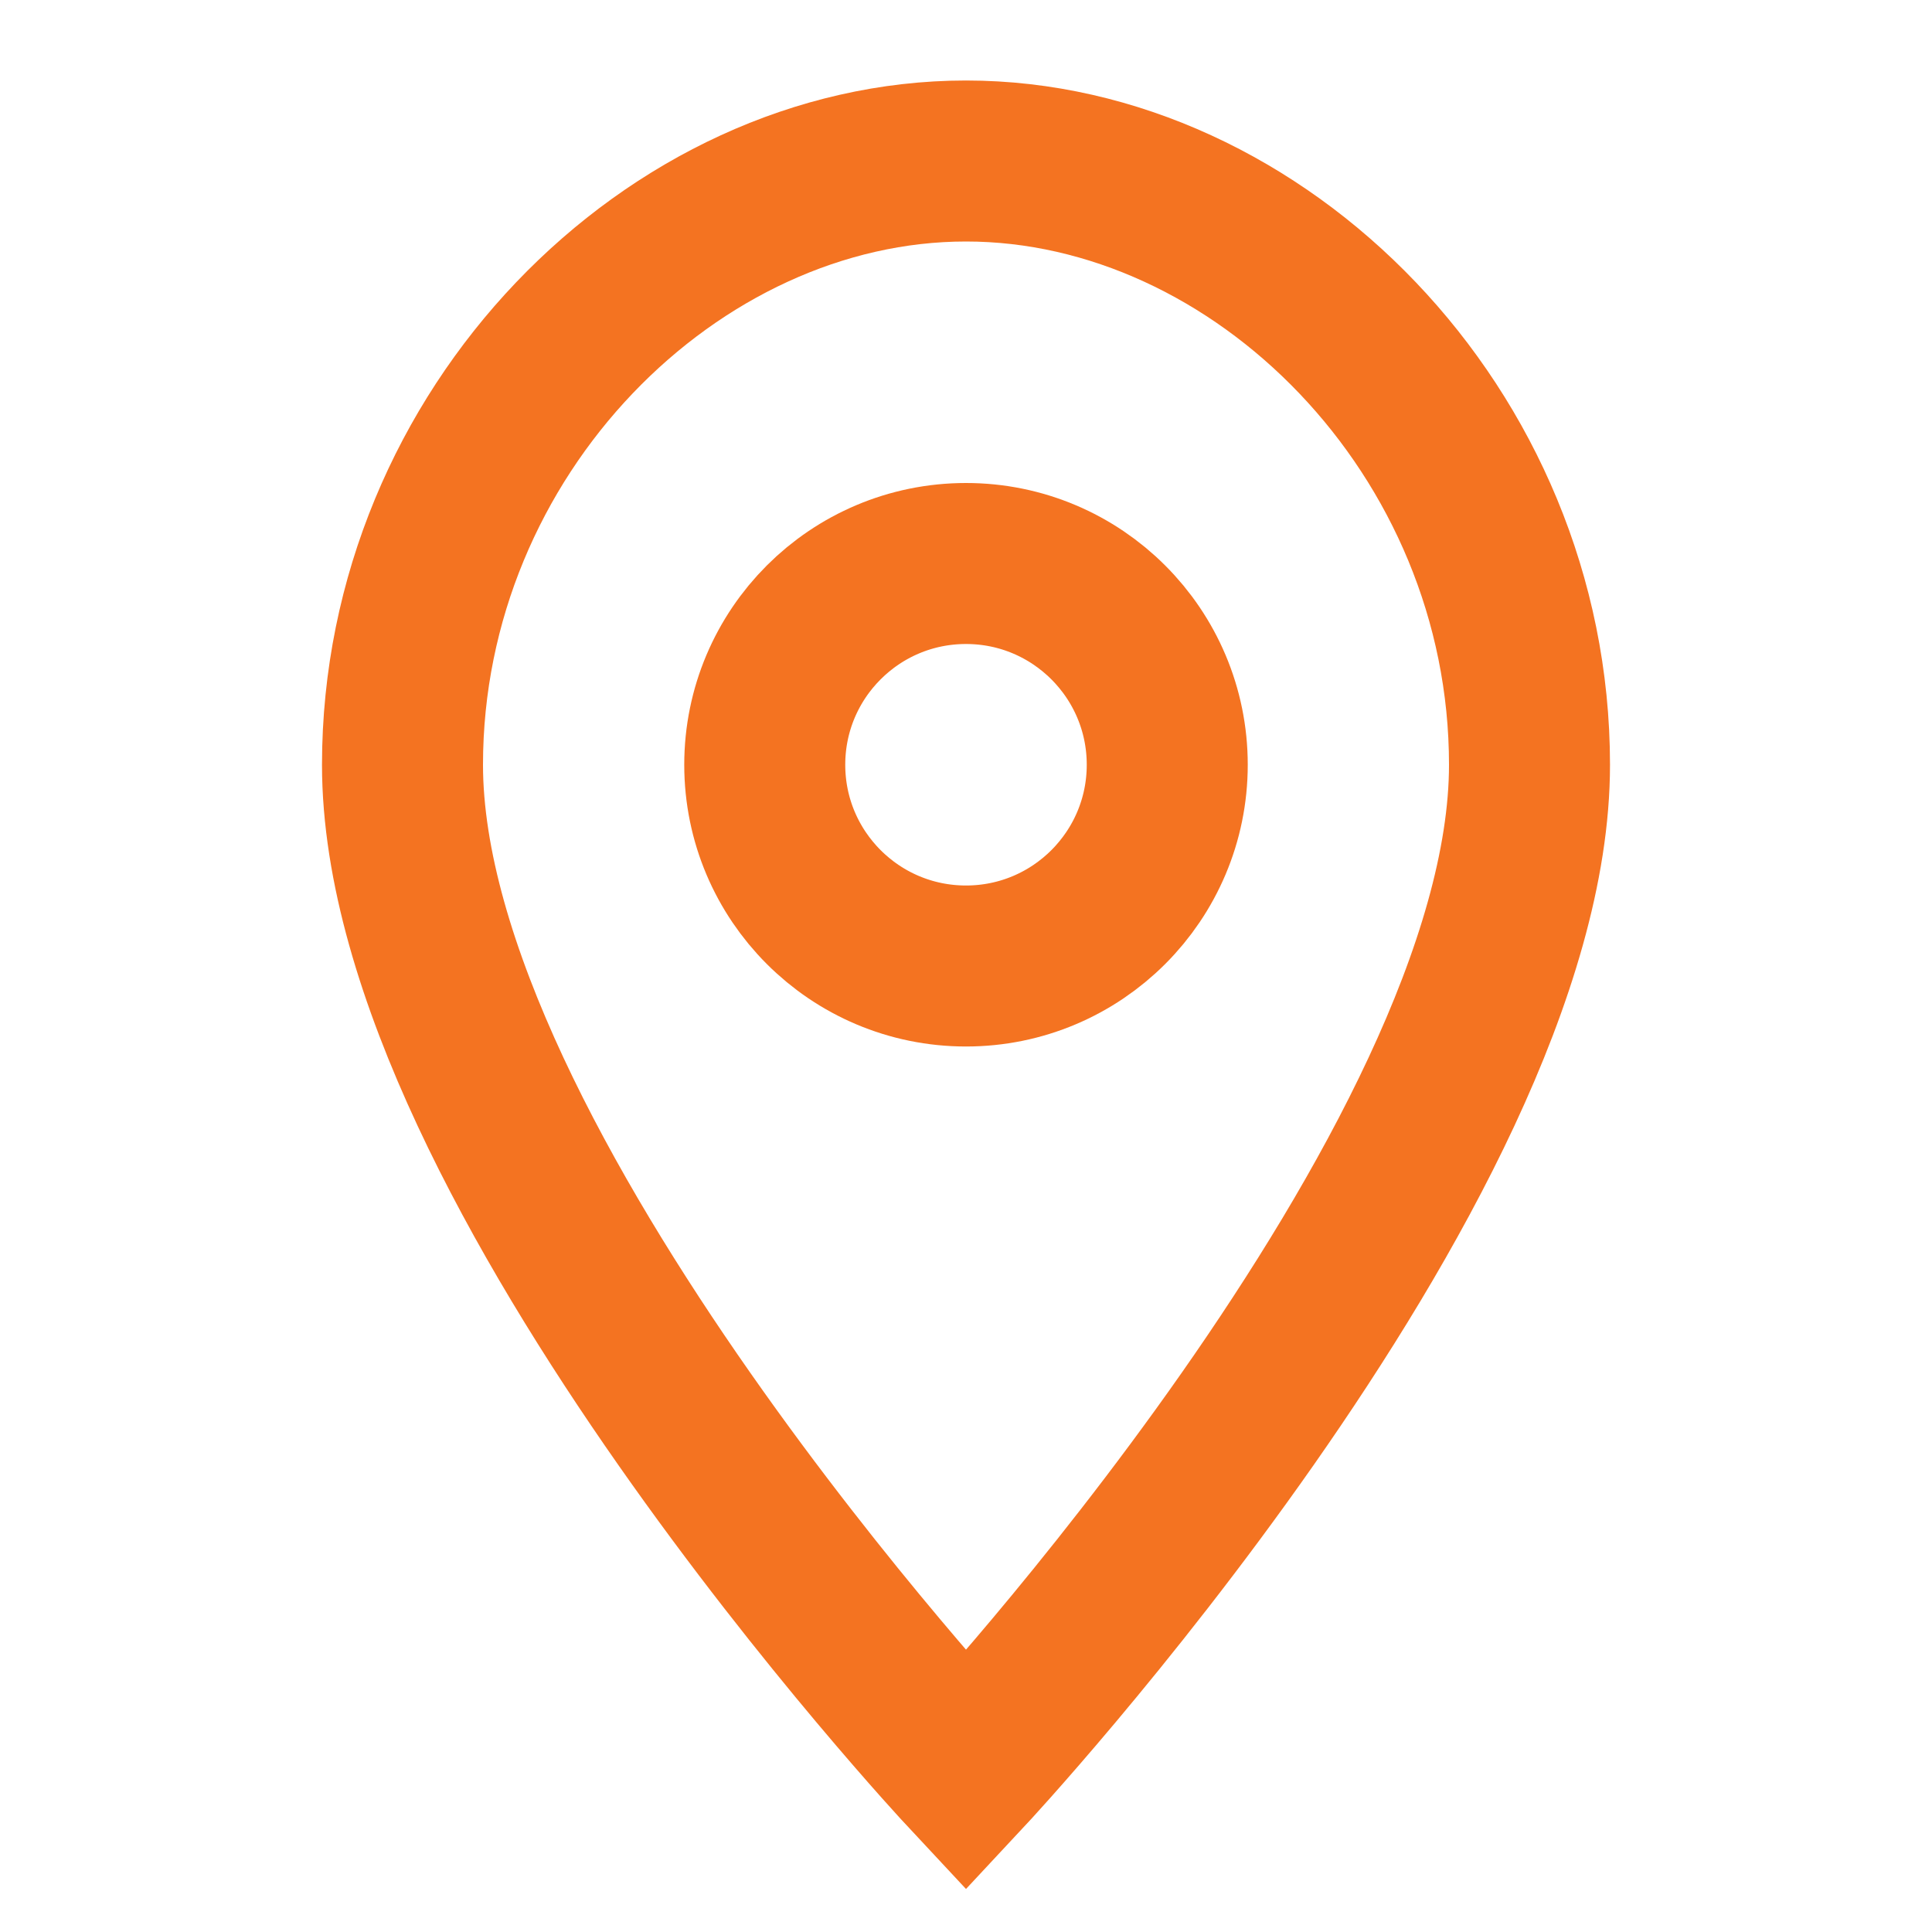 <svg width="24" height="24" viewBox="0 0 24 24" fill="none" xmlns="http://www.w3.org/2000/svg">
    <path d="M12 22C12 22 5 14.5 5 9.5C5 5.36 8.36 2 12 2C15.64 2 19 5.36 19 9.5C19 14.5 12 22 12 22Z" stroke="#f47321" stroke-width="2" fill="none"/>
    <circle cx="12" cy="9.5" r="2.5" stroke="#f47321" stroke-width="2" fill="none"/>
</svg>